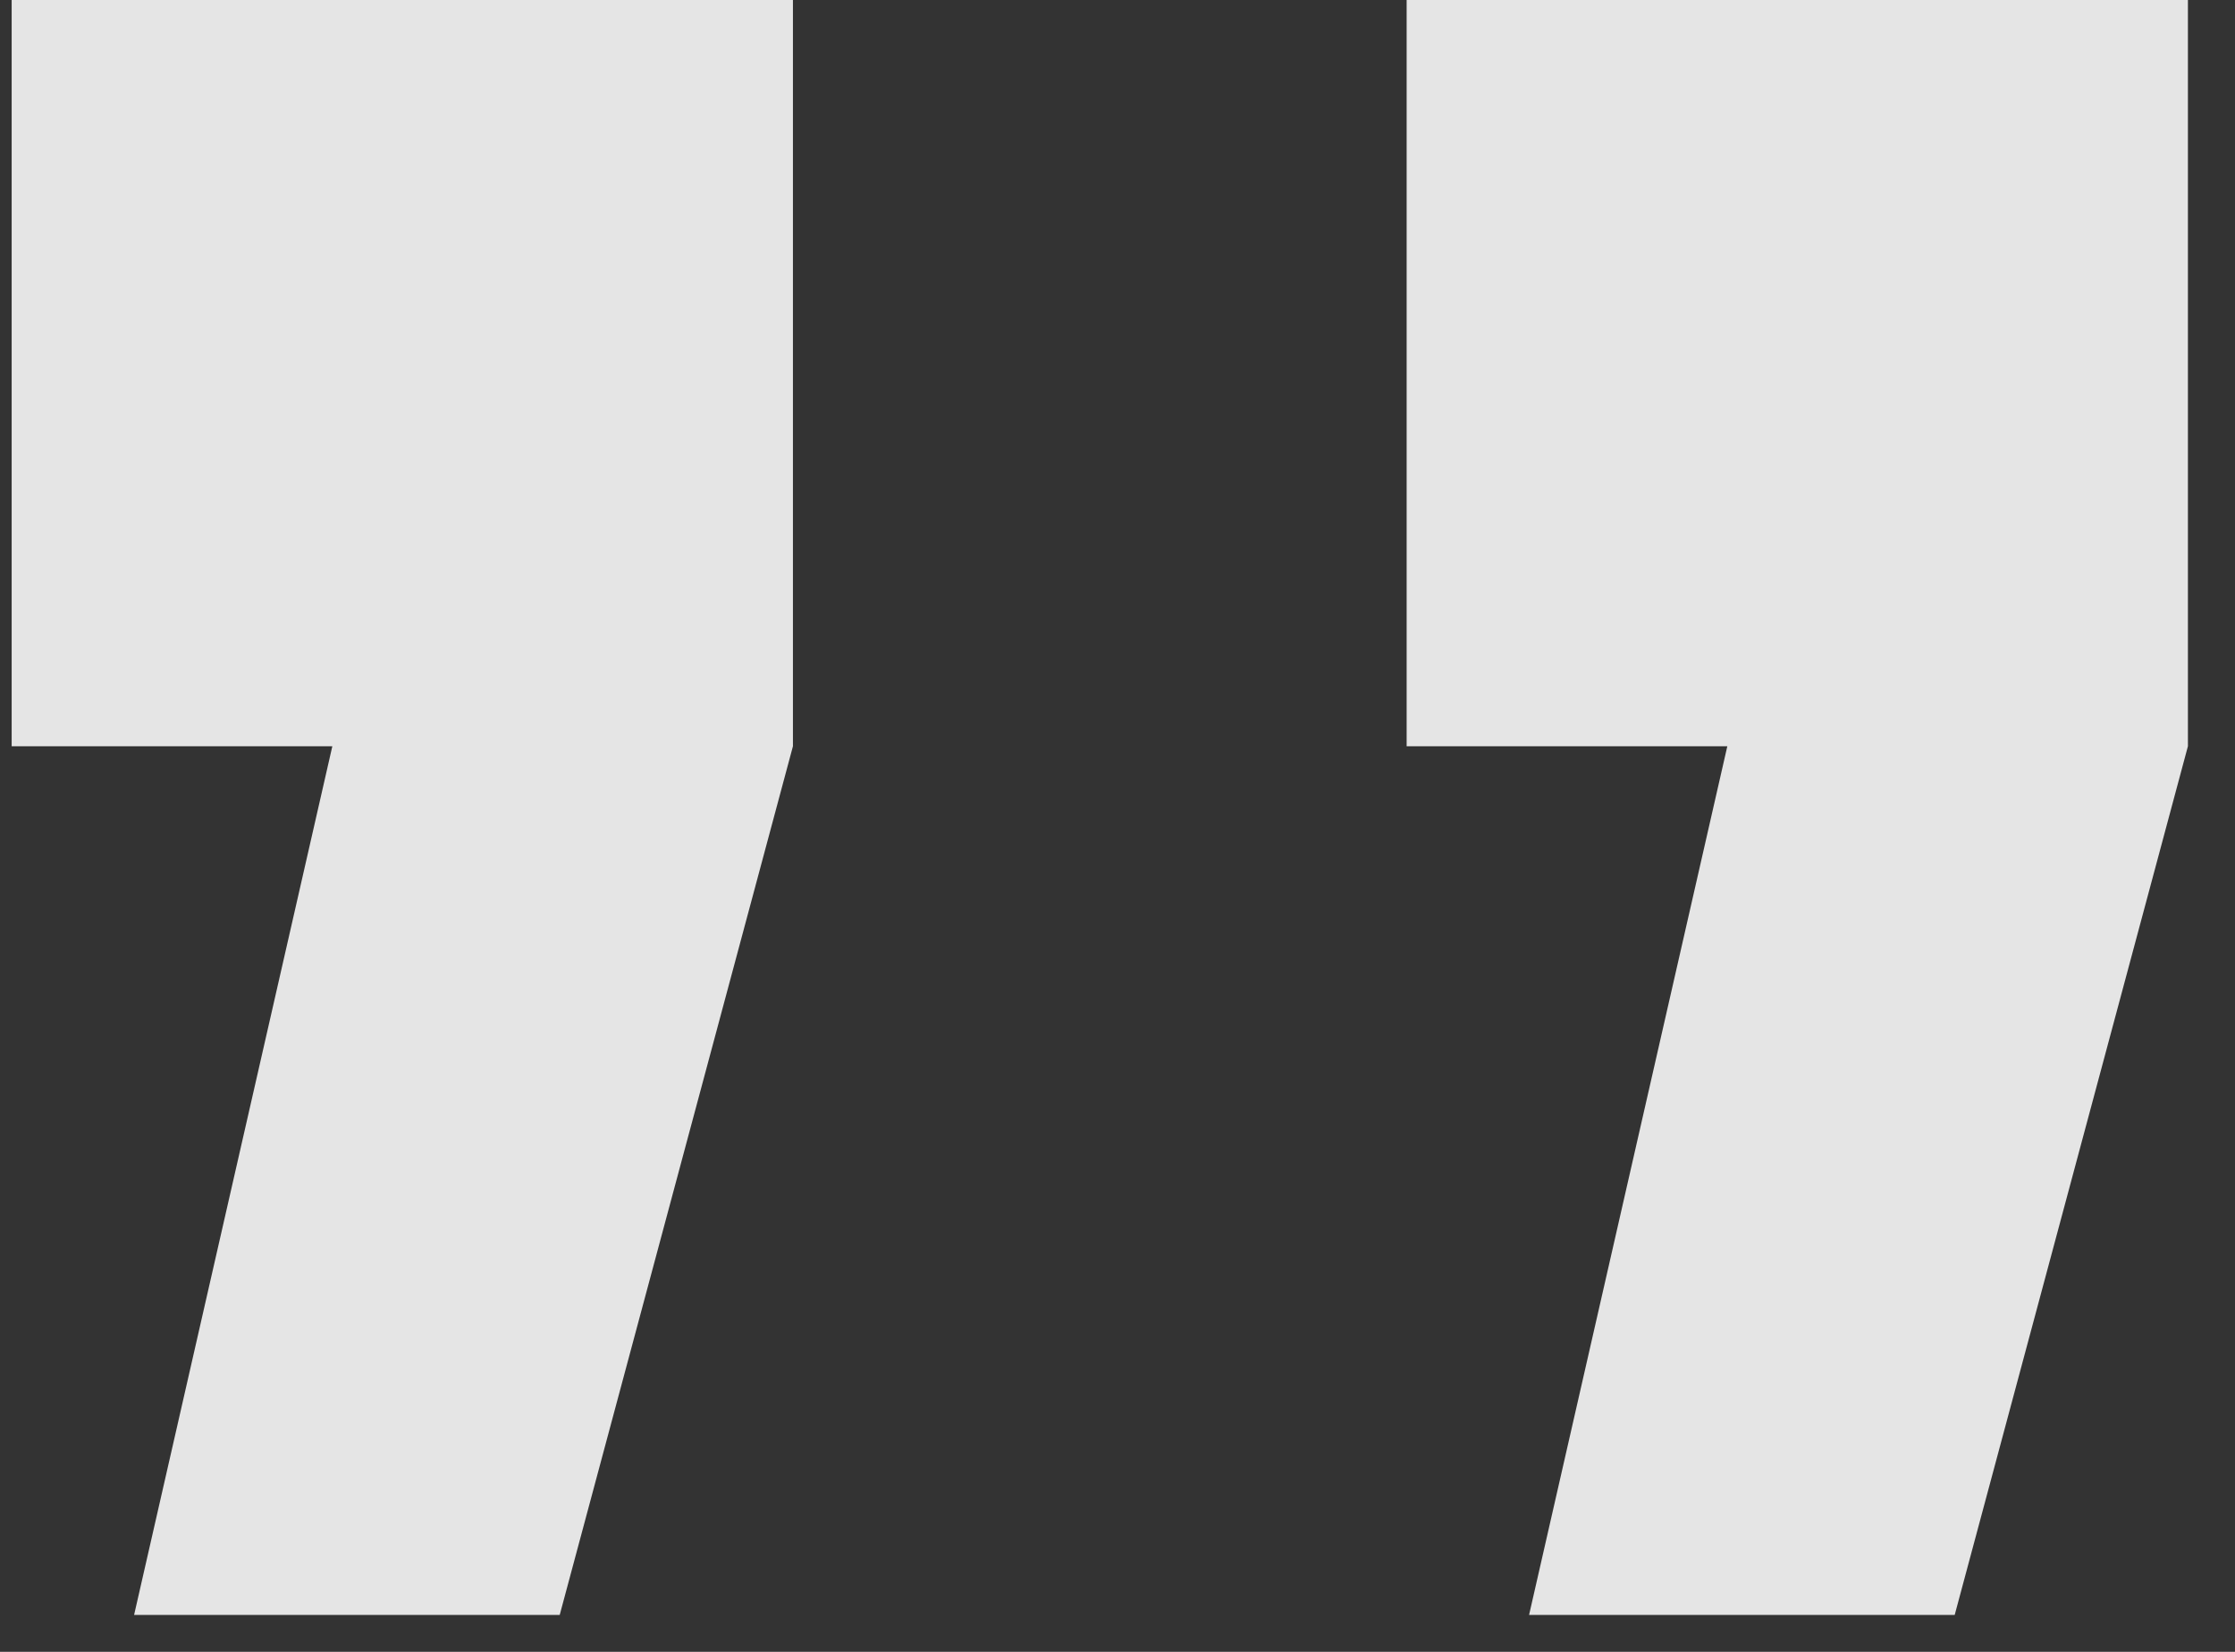 <svg width="46" height="34" viewBox="0 0 46 34" fill="none" xmlns="http://www.w3.org/2000/svg">
<rect x="0" y="0" width="46" height="34" fill="#333333" stroke="none"/>
<path opacity="0.87" d="M0.24 0V15.36H6.84L2.76 33.24H11.52L16.32 15.36V0H0.24ZM28.951 0V15.36H35.551L31.471 33.24H40.231L45.031 15.36V0H28.951Z" fill="white"/>
</svg>
